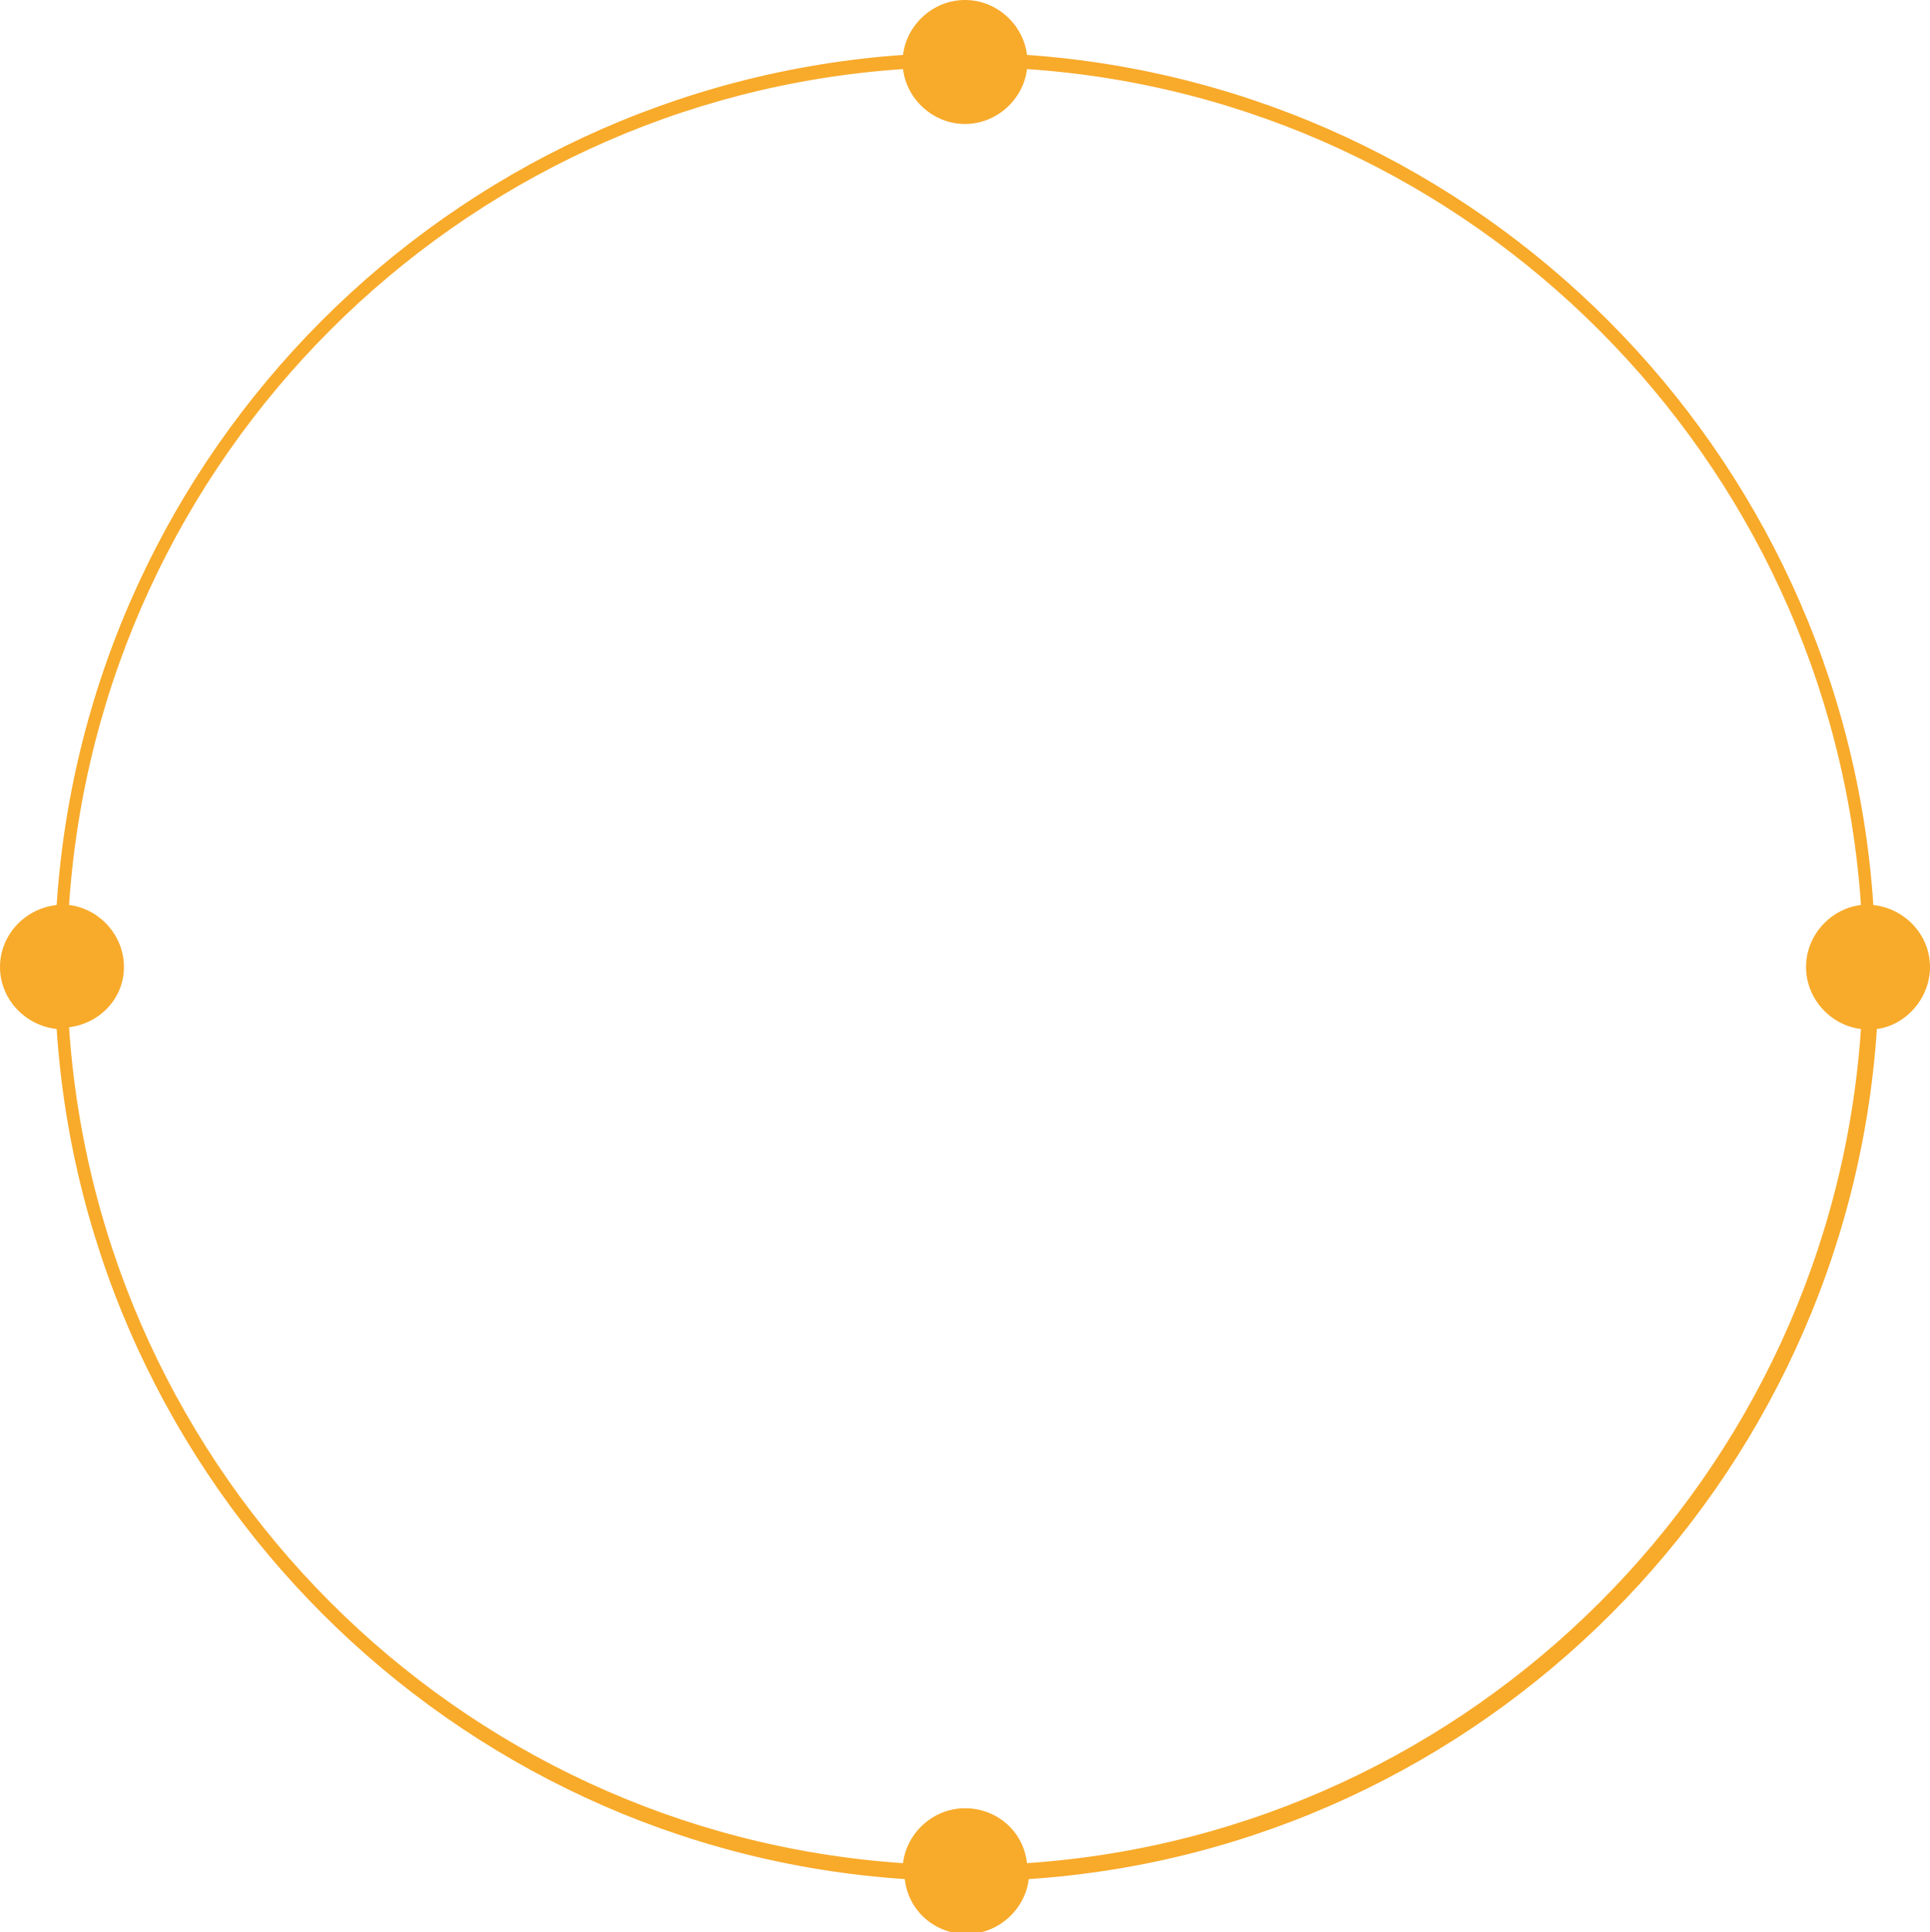 <?xml version="1.0" encoding="UTF-8"?> <!-- Generator: Adobe Illustrator 24.2.3, SVG Export Plug-In . SVG Version: 6.00 Build 0) --> <svg xmlns="http://www.w3.org/2000/svg" xmlns:xlink="http://www.w3.org/1999/xlink" id="Layer_1" x="0px" y="0px" viewBox="0 0 109 109.1" style="enable-background:new 0 0 109 109.1;" xml:space="preserve"> <style type="text/css"> .st0{fill:#F8AA2A;} </style> <g> <path class="st0" d="M109,54.6c0-1.8-1.4-3.3-3.2-3.5C104.1,25.4,83.6,4.9,58,3.1C57.8,1.4,56.3,0,54.5,0c-1.8,0-3.3,1.4-3.5,3.1 C25.4,4.9,4.9,25.4,3.2,51.1C1.4,51.3,0,52.8,0,54.6c0,1.8,1.4,3.3,3.2,3.5c1.7,25.7,22.3,46.3,47.9,48c0.2,1.8,1.7,3.1,3.5,3.1 c1.8,0,3.3-1.4,3.5-3.1c25.6-1.7,46.2-22.3,47.9-48C107.6,57.9,109,56.4,109,54.6z M58,105.2c-0.2-1.8-1.7-3.1-3.5-3.1 c-1.8,0-3.3,1.4-3.5,3.1C25.8,103.5,5.6,83.3,3.9,58C5.6,57.8,7,56.4,7,54.6c0-1.8-1.4-3.3-3.1-3.5C5.6,25.8,25.8,5.6,51,3.9 C51.2,5.6,52.7,7,54.5,7s3.3-1.4,3.5-3.1c25.2,1.7,45.4,22,47.1,47.2c-1.7,0.2-3.1,1.7-3.1,3.5c0,1.8,1.4,3.3,3.1,3.5 C103.4,83.3,83.2,103.5,58,105.2z"></path> </g> </svg> 
